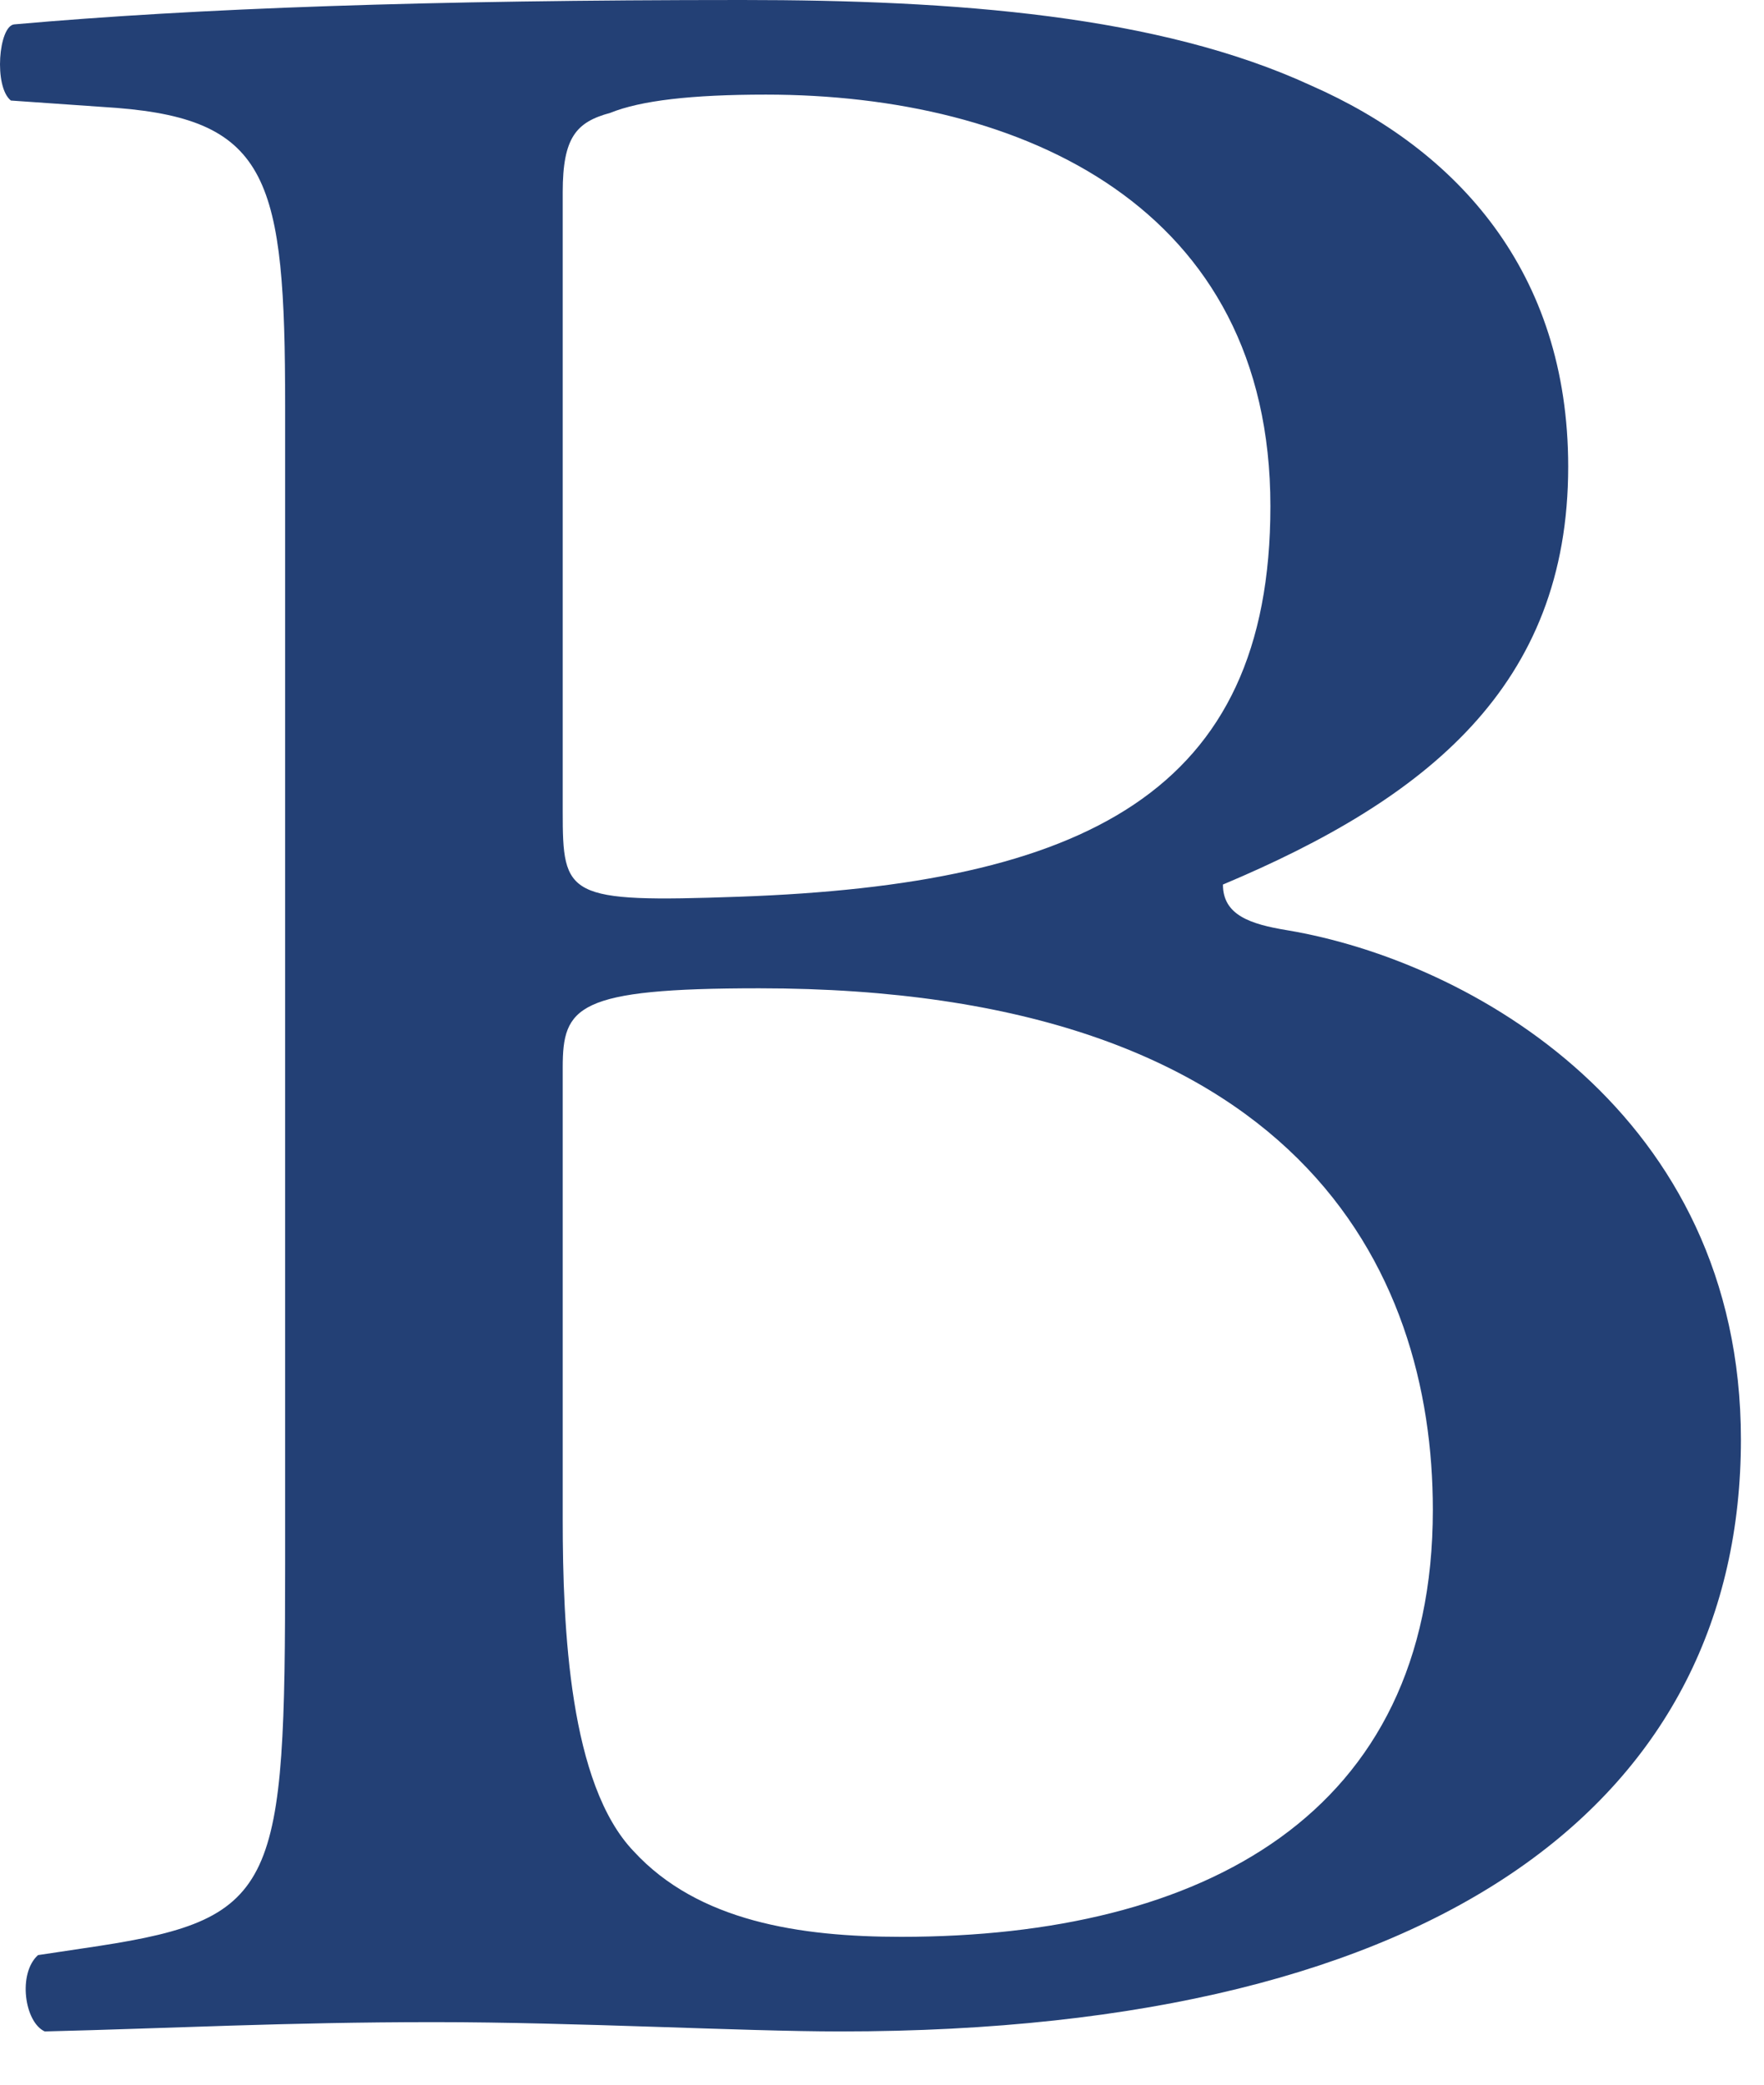 <?xml version="1.0" encoding="utf-8"?>
<svg xmlns="http://www.w3.org/2000/svg" fill="none" height="100%" overflow="visible" preserveAspectRatio="none" style="display: block;" viewBox="0 0 11 13" width="100%">
<path d="M3.509 9.472C3.509 10.157 3.551 11.127 3.952 11.545C4.354 11.982 4.987 12.078 5.62 12.078C7.499 12.078 8.935 11.318 8.935 9.415C8.935 7.912 8.09 6.163 4.734 6.163C3.594 6.163 3.509 6.277 3.509 6.657V9.472ZM3.509 5.059C3.509 5.592 3.53 5.63 4.607 5.592C6.76 5.516 7.922 4.945 7.922 3.157C7.922 1.293 6.38 0.59 4.776 0.59C4.312 0.59 3.995 0.627 3.805 0.704C3.594 0.761 3.509 0.856 3.509 1.198V5.059ZM1.778 2.53C1.778 1.122 1.679 0.749 0.729 0.673L0.068 0.627C-0.04 0.542 -0.009 0.161 0.089 0.152C1.229 0.051 2.665 0 4.628 0C5.958 0 7.225 0.095 8.175 0.533C9.083 0.932 9.779 1.692 9.779 2.91C9.779 4.28 8.893 4.983 7.626 5.516C7.626 5.706 7.795 5.763 8.027 5.801C9.167 5.992 10.856 6.942 10.856 8.977C10.856 11.184 9.041 12.668 5.24 12.668C4.628 12.668 3.594 12.61 2.707 12.61C1.778 12.61 1.06 12.649 0.279 12.668C0.152 12.61 0.11 12.306 0.237 12.192L0.617 12.135C1.735 11.963 1.778 11.754 1.778 9.757V2.53Z" fill="#234075" id="Vector"/>
</svg>